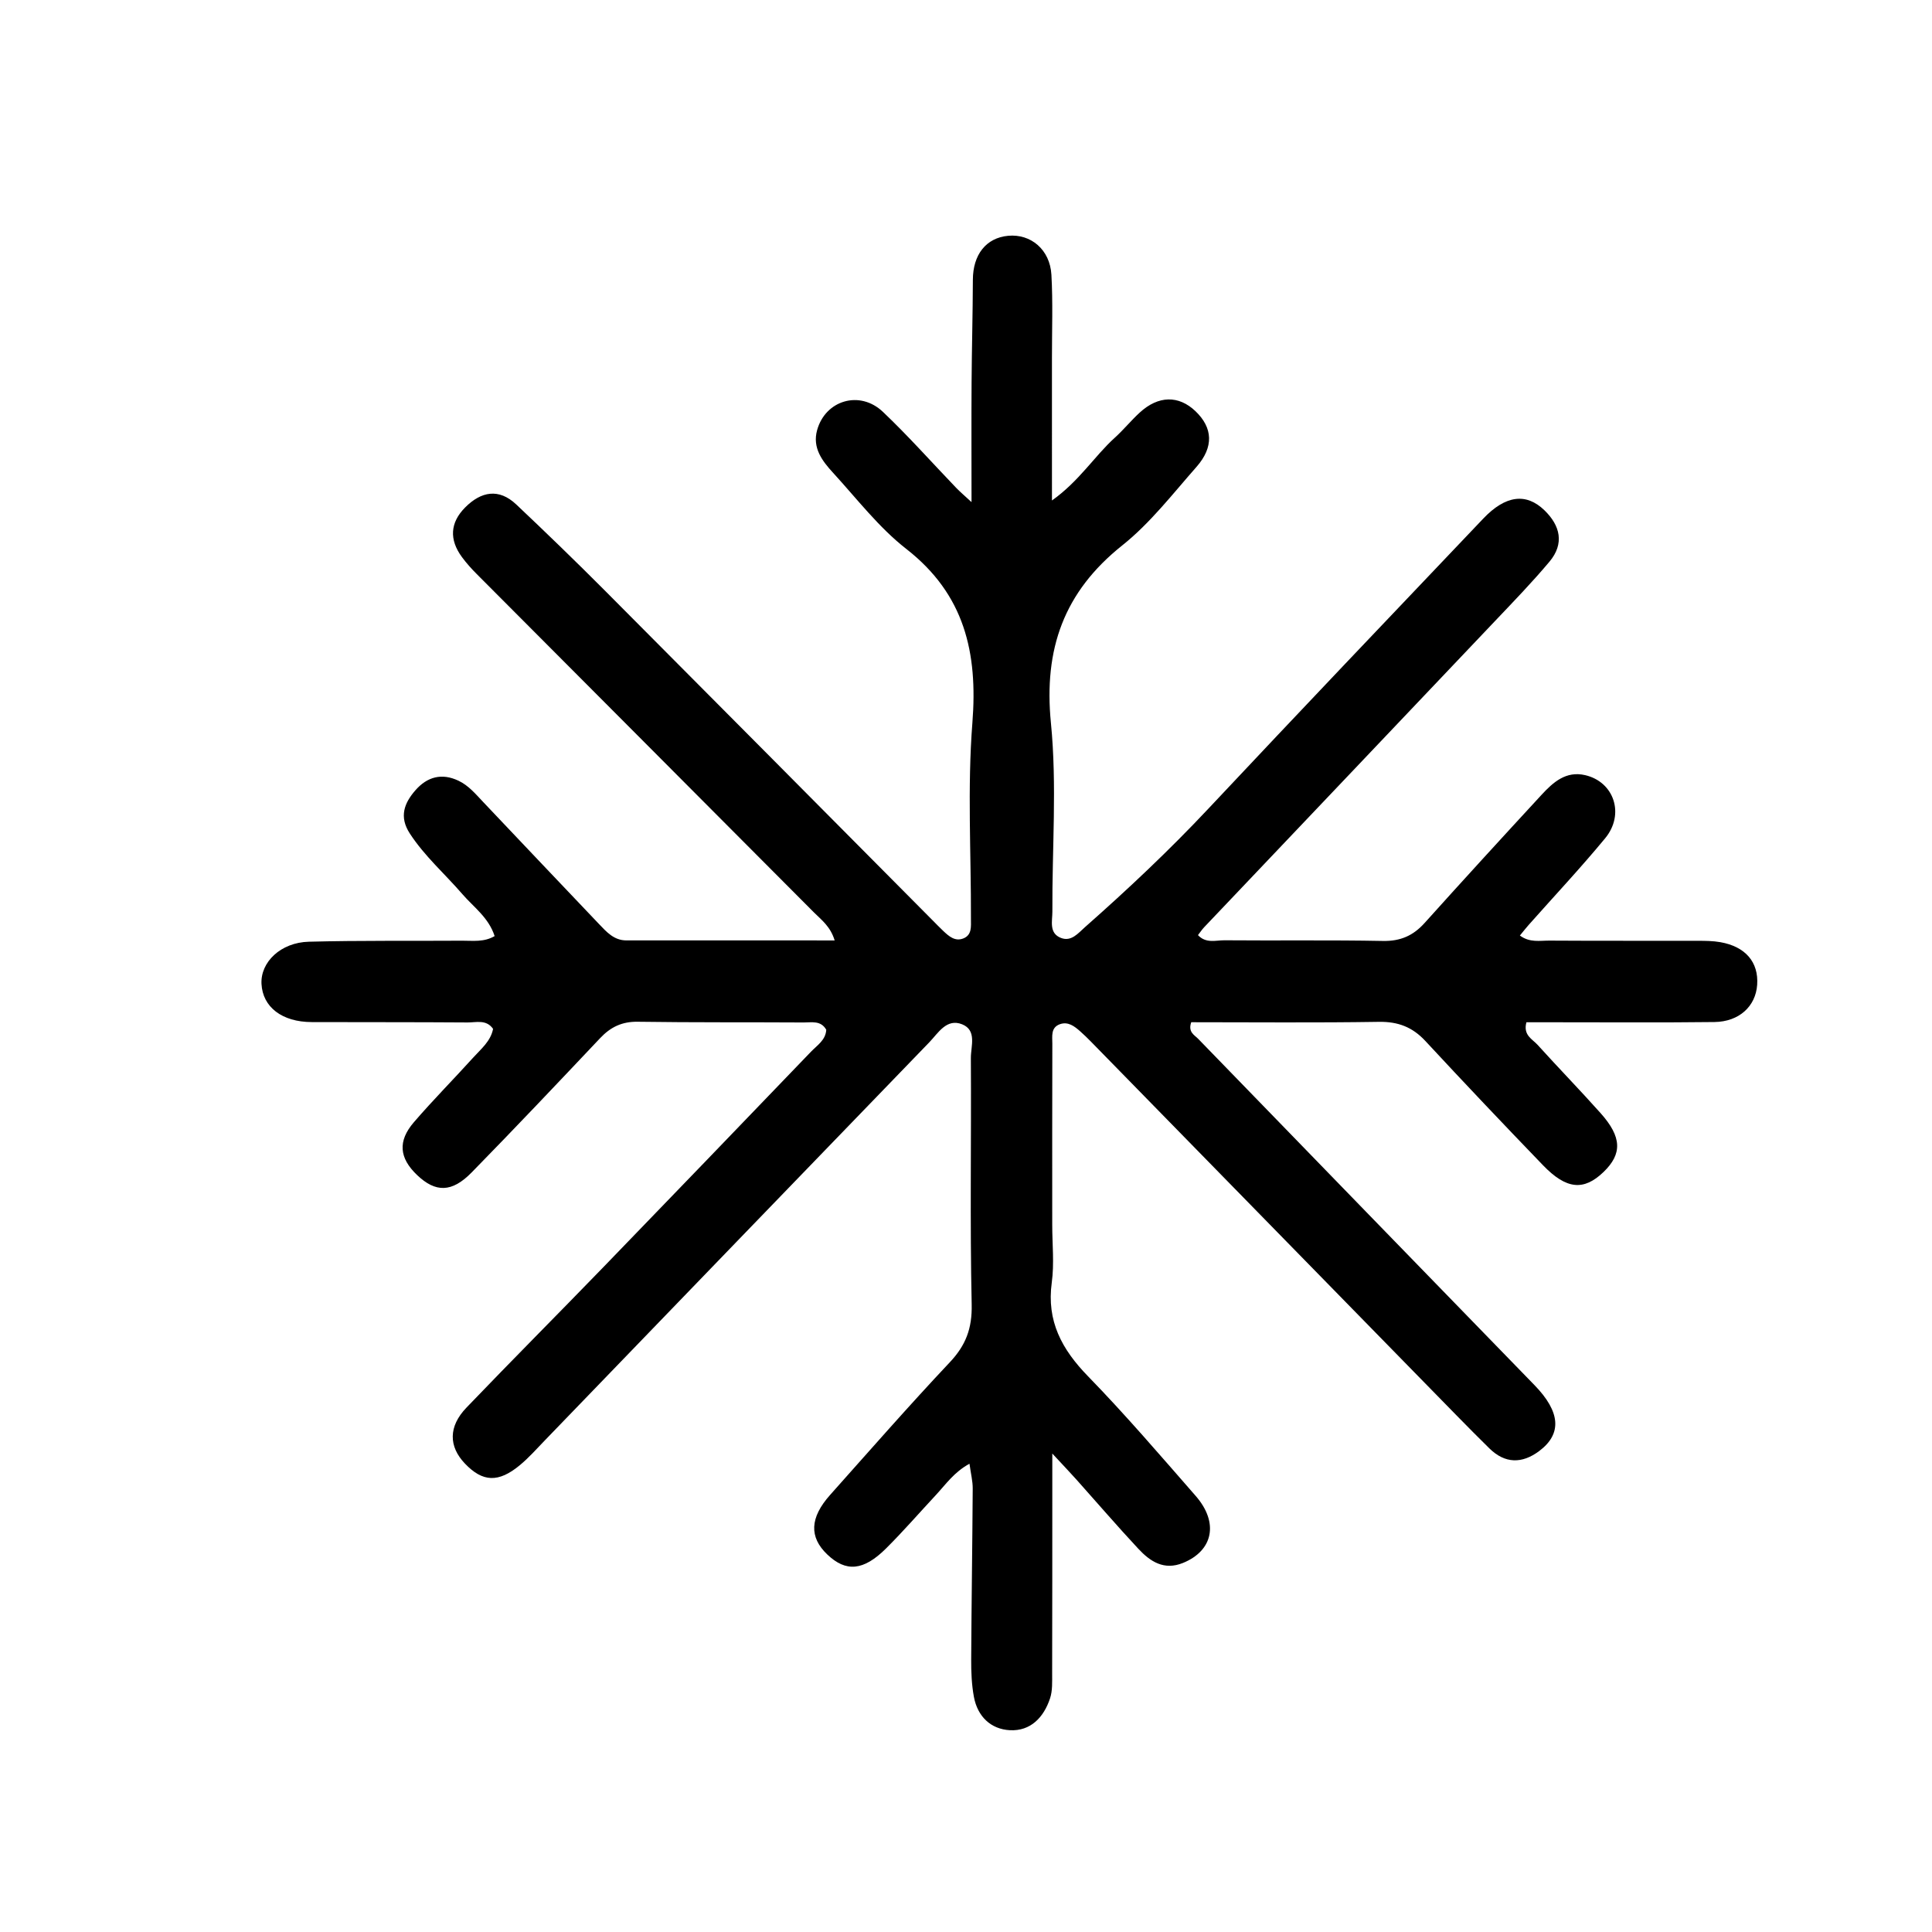 <svg version="1.1" id="Layer_1" xmlns="http://www.w3.org/2000/svg" xmlns:xlink="http://www.w3.org/1999/xlink" x="0px" y="0px"
	 width="100%" viewBox="0 0 384 384" enable-background="new 0 0 384 384" xml:space="preserve">
<path fill="#000000" opacity="1" stroke="none" 
	d="
M283.158,274.841 
	C260.892,252.075 238.874,229.56 216.852,207.05 
	C216.154,206.336 215.434,205.639 214.687,204.977 
	C213.539,203.96 212.274,202.99 210.655,203.572 
	C208.806,204.237 209.164,206.007 209.159,207.436 
	C209.121,219.435 209.139,231.434 209.139,243.433 
	C209.139,247.266 209.561,251.157 209.047,254.92 
	C207.998,262.591 211.053,268.205 216.249,273.542 
	C223.68,281.174 230.623,289.287 237.64,297.311 
	C242.293,302.632 241.124,308.205 235.13,310.645 
	C231.355,312.181 228.615,310.362 226.265,307.844 
	C222.061,303.338 218.044,298.658 213.936,294.063 
	C212.746,292.732 211.51,291.442 209.153,288.902 
	C209.153,292.294 209.154,294.198 209.153,296.101 
	C209.148,308.267 209.157,320.433 209.122,332.599 
	C209.118,334.254 209.215,336.013 208.712,337.542 
	C207.469,341.319 204.851,344.109 200.722,343.892 
	C196.914,343.692 194.291,341.145 193.573,337.279 
	C193.121,334.846 193.019,332.318 193.032,329.834 
	C193.09,318.506 193.267,307.178 193.335,295.85 
	C193.344,294.393 192.966,292.933 192.693,290.929 
	C189.635,292.59 187.972,295.045 186.011,297.152 
	C182.719,300.688 179.548,304.343 176.127,307.748 
	C171.607,312.247 168.136,312.506 164.423,308.96 
	C160.803,305.503 160.945,301.662 165.001,297.115 
	C172.876,288.288 180.665,279.378 188.775,270.771 
	C191.964,267.387 193.235,264.032 193.13,259.281 
	C192.771,242.957 193.068,226.62 192.967,210.288 
	C192.953,207.983 194.211,204.783 191.232,203.589 
	C188.138,202.348 186.48,205.331 184.7,207.171 
	C159.212,233.517 133.767,259.904 108.305,286.275 
	C106.686,287.952 105.128,289.716 103.342,291.2 
	C99.075,294.746 95.926,294.593 92.403,290.891 
	C89.16,287.484 89.106,283.536 92.707,279.781 
	C101.702,270.402 110.88,261.198 119.92,251.86 
	C133.711,237.615 147.454,223.323 161.195,209.03 
	C162.424,207.751 164.109,206.734 164.226,204.675 
	C163.149,202.774 161.322,203.234 159.746,203.224 
	C148.747,203.158 137.746,203.241 126.749,203.08 
	C123.634,203.034 121.371,204.126 119.297,206.321 
	C110.831,215.28 102.359,224.237 93.734,233.043 
	C89.796,237.064 86.555,237.039 82.901,233.551 
	C79.35,230.162 79.01,226.82 82.276,223.033 
	C86.081,218.62 90.193,214.473 94.104,210.15 
	C95.637,208.455 97.523,206.954 98.005,204.497 
	C96.647,202.571 94.656,203.233 92.939,203.221 
	C82.607,203.147 72.274,203.179 61.942,203.147 
	C56.063,203.128 52.209,200.168 51.974,195.558 
	C51.755,191.238 55.781,187.322 61.379,187.174 
	C71.539,186.906 81.709,187.04 91.874,186.971 
	C93.971,186.956 96.157,187.307 98.314,186.055 
	C97.108,182.345 94.133,180.299 91.908,177.723 
	C88.431,173.696 84.391,170.179 81.448,165.656 
	C79.282,162.327 80.347,159.604 82.58,157.058 
	C84.905,154.407 87.785,153.59 91.124,155.173 
	C93.143,156.129 94.527,157.812 96.016,159.383 
	C103.695,167.486 111.373,175.59 119.072,183.673 
	C120.563,185.238 122.044,186.911 124.478,186.912 
	C138.11,186.92 151.742,186.916 165.896,186.916 
	C165.04,184.11 163.251,182.83 161.805,181.377 
	C139.474,158.939 117.109,136.534 94.766,114.108 
	C93.711,113.05 92.7,111.926 91.815,110.725 
	C89.272,107.271 89.422,103.891 92.477,100.835 
	C95.634,97.676 99.148,96.998 102.601,100.259 
	C108.535,105.863 114.404,111.542 120.166,117.323 
	C141.927,139.159 163.633,161.05 185.36,182.92 
	C186.065,183.629 186.757,184.351 187.484,185.037 
	C188.596,186.086 189.808,187.164 191.45,186.529 
	C193.219,185.845 192.977,184.111 192.982,182.649 
	C193.027,169.65 192.254,156.59 193.269,143.67 
	C194.366,129.702 191.717,118.14 180.117,109.09 
	C174.66,104.833 170.313,99.132 165.584,93.975 
	C163.439,91.635 161.432,89.035 162.404,85.506 
	C164.046,79.541 170.884,77.489 175.484,81.856 
	C180.553,86.668 185.203,91.92 190.051,96.965 
	C190.807,97.751 191.648,98.456 193.098,99.799 
	C193.098,91.291 193.061,83.683 193.109,76.076 
	C193.152,69.252 193.344,62.429 193.365,55.605 
	C193.38,50.624 195.981,47.275 200.374,46.865 
	C204.879,46.444 208.693,49.611 208.976,54.61 
	C209.286,60.093 209.079,65.605 209.083,71.104 
	C209.09,80.227 209.085,89.35 209.085,99.475 
	C214.534,95.599 217.493,90.698 221.592,86.983 
	C223.318,85.419 224.802,83.59 226.516,82.013 
	C230.234,78.594 234.279,78.536 237.623,81.74 
	C241.056,85.029 241.29,88.848 237.807,92.801 
	C233.074,98.173 228.605,103.98 223.063,108.396 
	C211.444,117.655 207.427,129.008 208.88,143.707 
	C210.104,156.085 209.099,168.681 209.167,181.179 
	C209.177,183.054 208.435,185.487 210.896,186.429 
	C212.947,187.214 214.314,185.456 215.638,184.287 
	C224.136,176.788 232.378,169.032 240.148,160.756 
	C258.28,141.443 276.55,122.26 294.813,103.07 
	C299.227,98.431 303.335,97.916 306.953,101.407 
	C310.129,104.472 310.962,108.064 307.977,111.627 
	C304.56,115.704 300.846,119.536 297.181,123.398 
	C277.916,143.704 258.624,163.985 239.349,184.281 
	C238.906,184.748 238.548,185.296 238.107,185.863 
	C239.716,187.577 241.662,186.875 243.36,186.889 
	C253.859,186.978 264.361,186.818 274.856,187.021 
	C278.349,187.089 280.882,185.975 283.164,183.436 
	C290.847,174.887 298.611,166.41 306.407,157.963 
	C308.7,155.479 311.252,153.183 315.06,154.066 
	C320.816,155.4 322.984,161.836 319.031,166.621 
	C314.155,172.524 308.905,178.118 303.822,183.85 
	C303.283,184.459 302.783,185.104 302.09,185.943 
	C304.044,187.403 306.081,186.94 307.95,186.952 
	C317.782,187.015 327.615,186.971 337.447,186.993 
	C338.942,186.996 340.461,187.004 341.925,187.262 
	C346.937,188.144 349.562,191.243 349.251,195.736 
	C348.956,200.015 345.666,203.078 340.749,203.137 
	C330.251,203.264 319.751,203.182 309.252,203.185 
	C307.277,203.186 305.301,203.185 303.386,203.185 
	C302.696,205.766 304.568,206.523 305.584,207.646 
	C309.719,212.218 314.019,216.641 318.125,221.238 
	C322.368,225.988 322.461,229.34 318.715,232.946 
	C314.793,236.721 311.34,236.432 306.678,231.597 
	C298.816,223.442 291.018,215.224 283.316,206.917 
	C280.738,204.137 277.877,203.04 274.061,203.1 
	C261.591,203.298 249.117,203.175 236.768,203.175 
	C236.081,205.145 237.412,205.716 238.136,206.463 
	C260.404,229.429 282.703,252.366 304.995,275.308 
	C310.163,280.626 310.482,284.978 305.954,288.386 
	C302.518,290.973 299.127,290.917 296.044,287.895 
	C291.763,283.697 287.612,279.367 283.158,274.841 
z"/>
</svg>